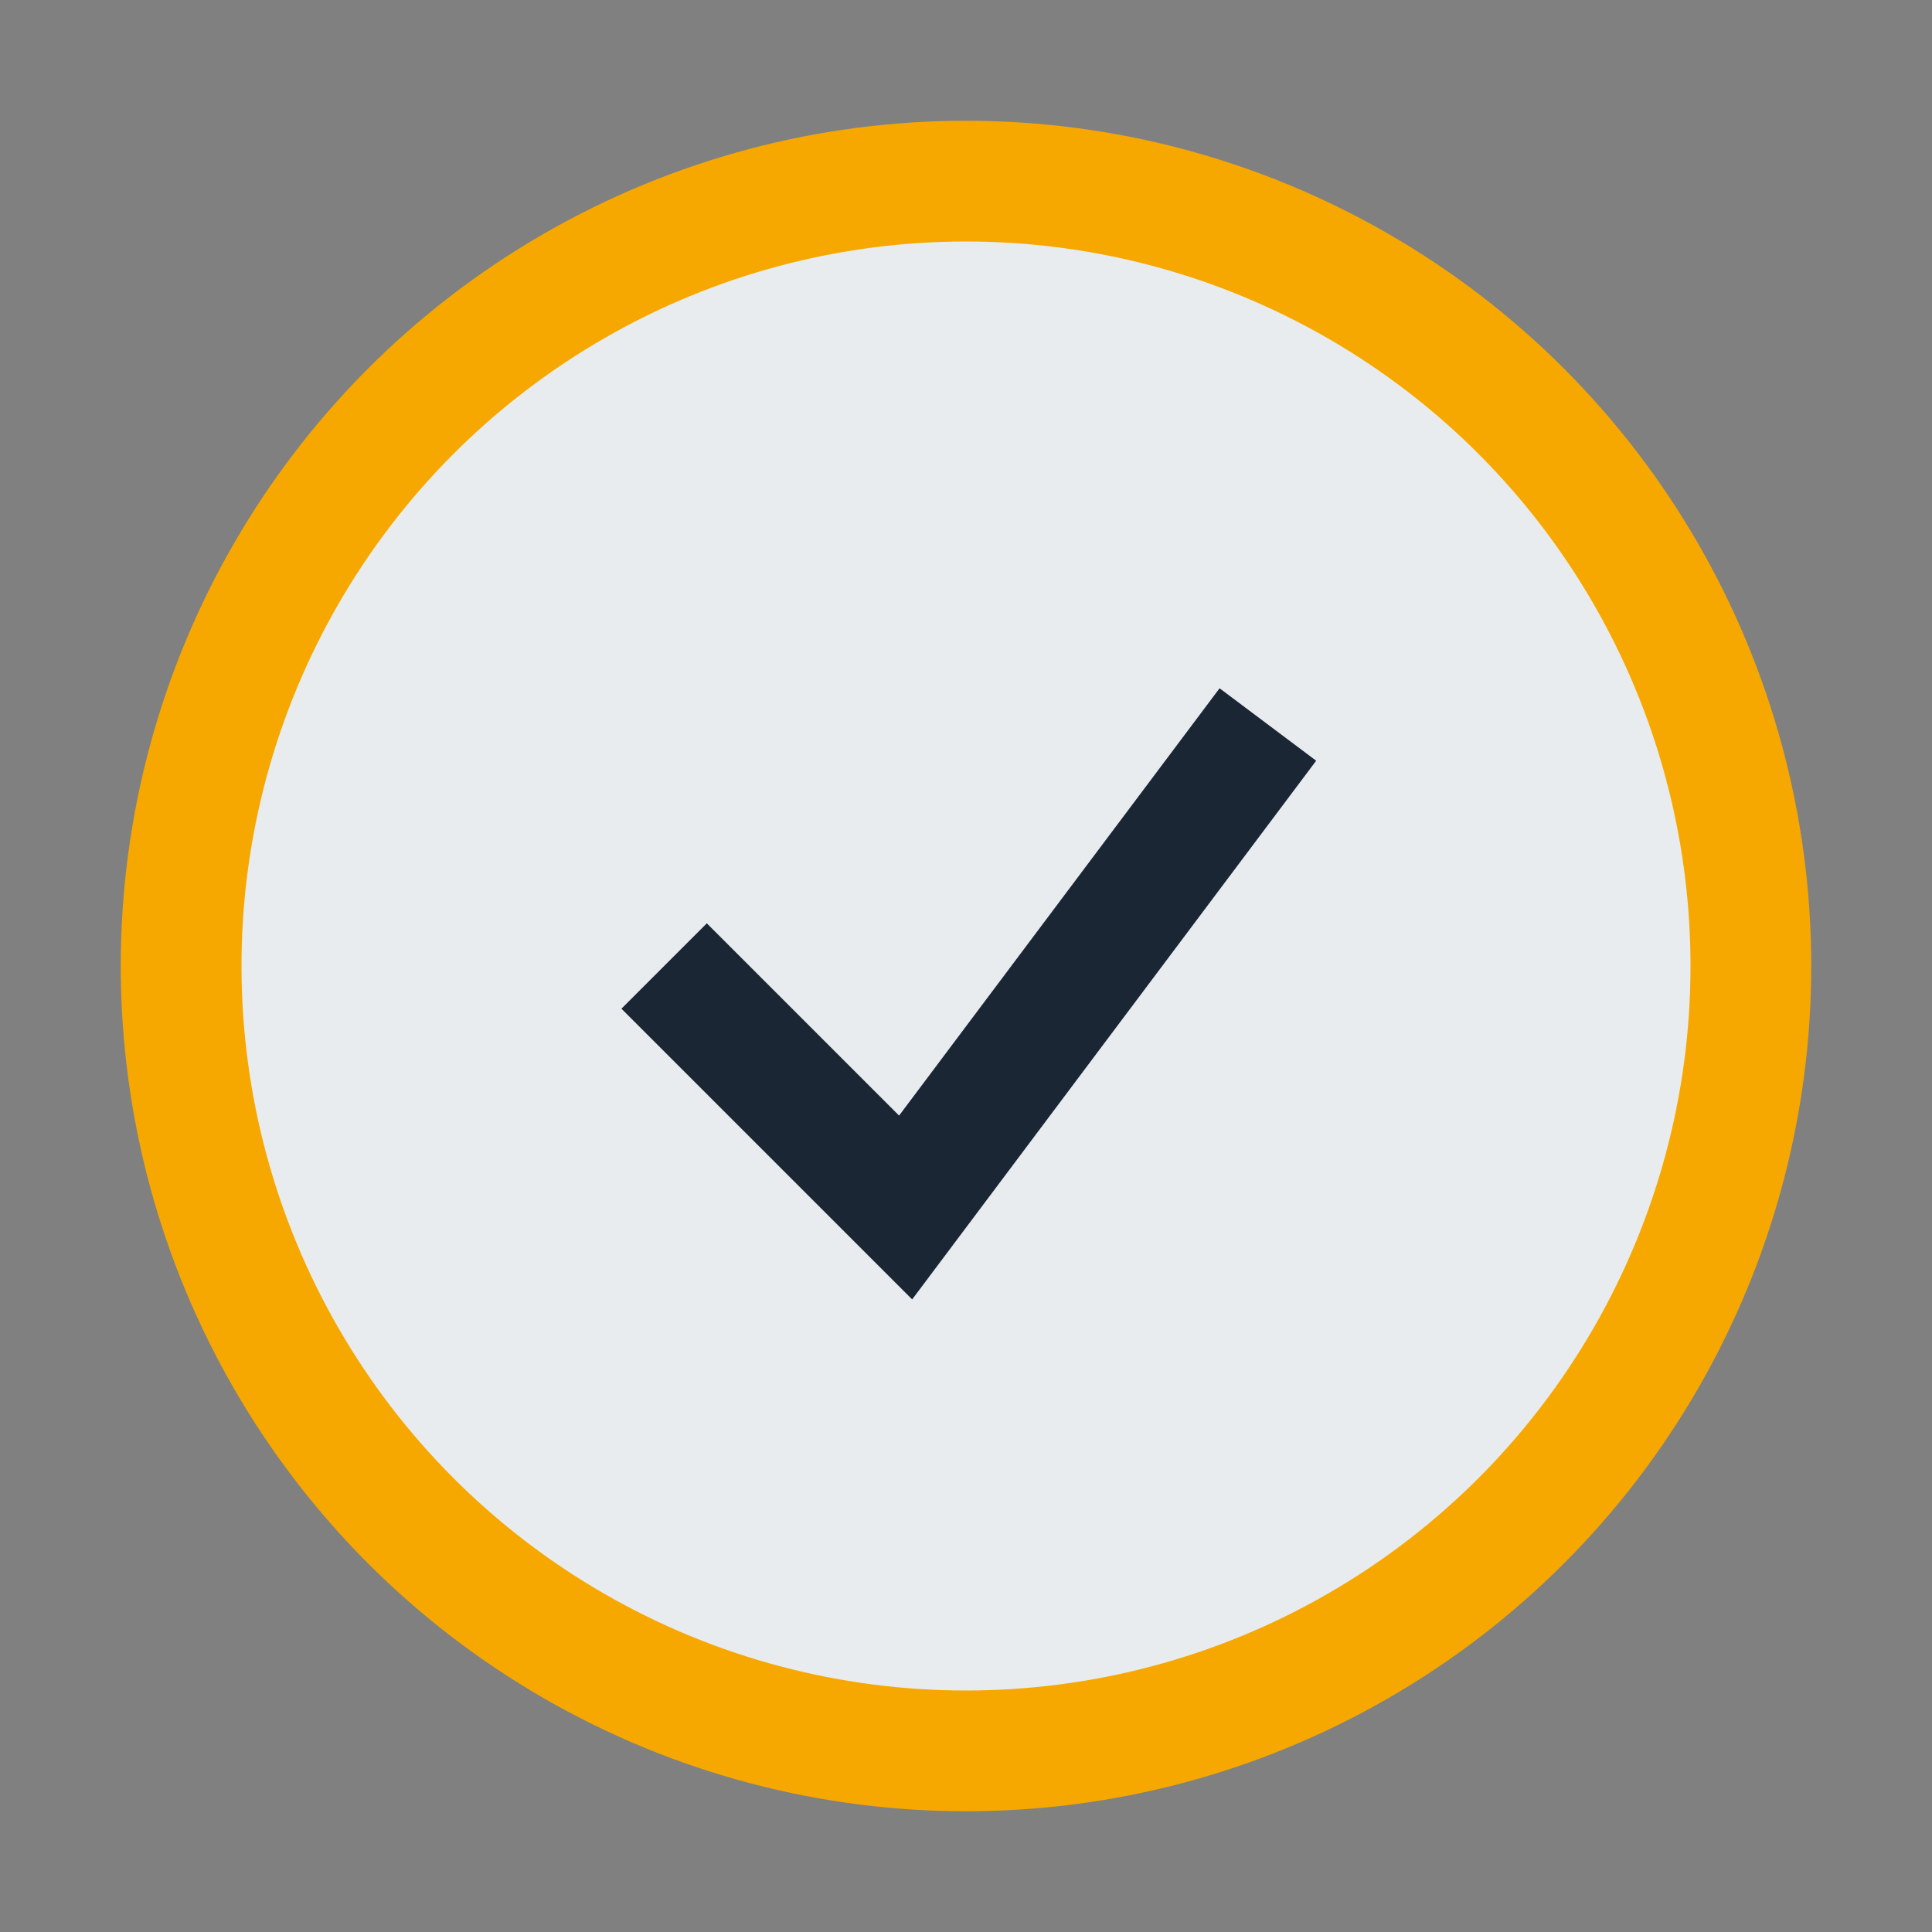 <?xml version="1.0" encoding="UTF-8"?>
<svg xmlns="http://www.w3.org/2000/svg" width="32" height="32" viewBox="0 0 32 32"><rect x="0" y="0" width="32" height="32" fill="#808080" stroke="none"/><circle cx="16" cy="16" r="13" fill="#E9ECEF" stroke="#F6A800" stroke-width="2"/><path d="M11 16l4 4 6-8" stroke="#1A2634" stroke-width="2" fill="none"/></svg>